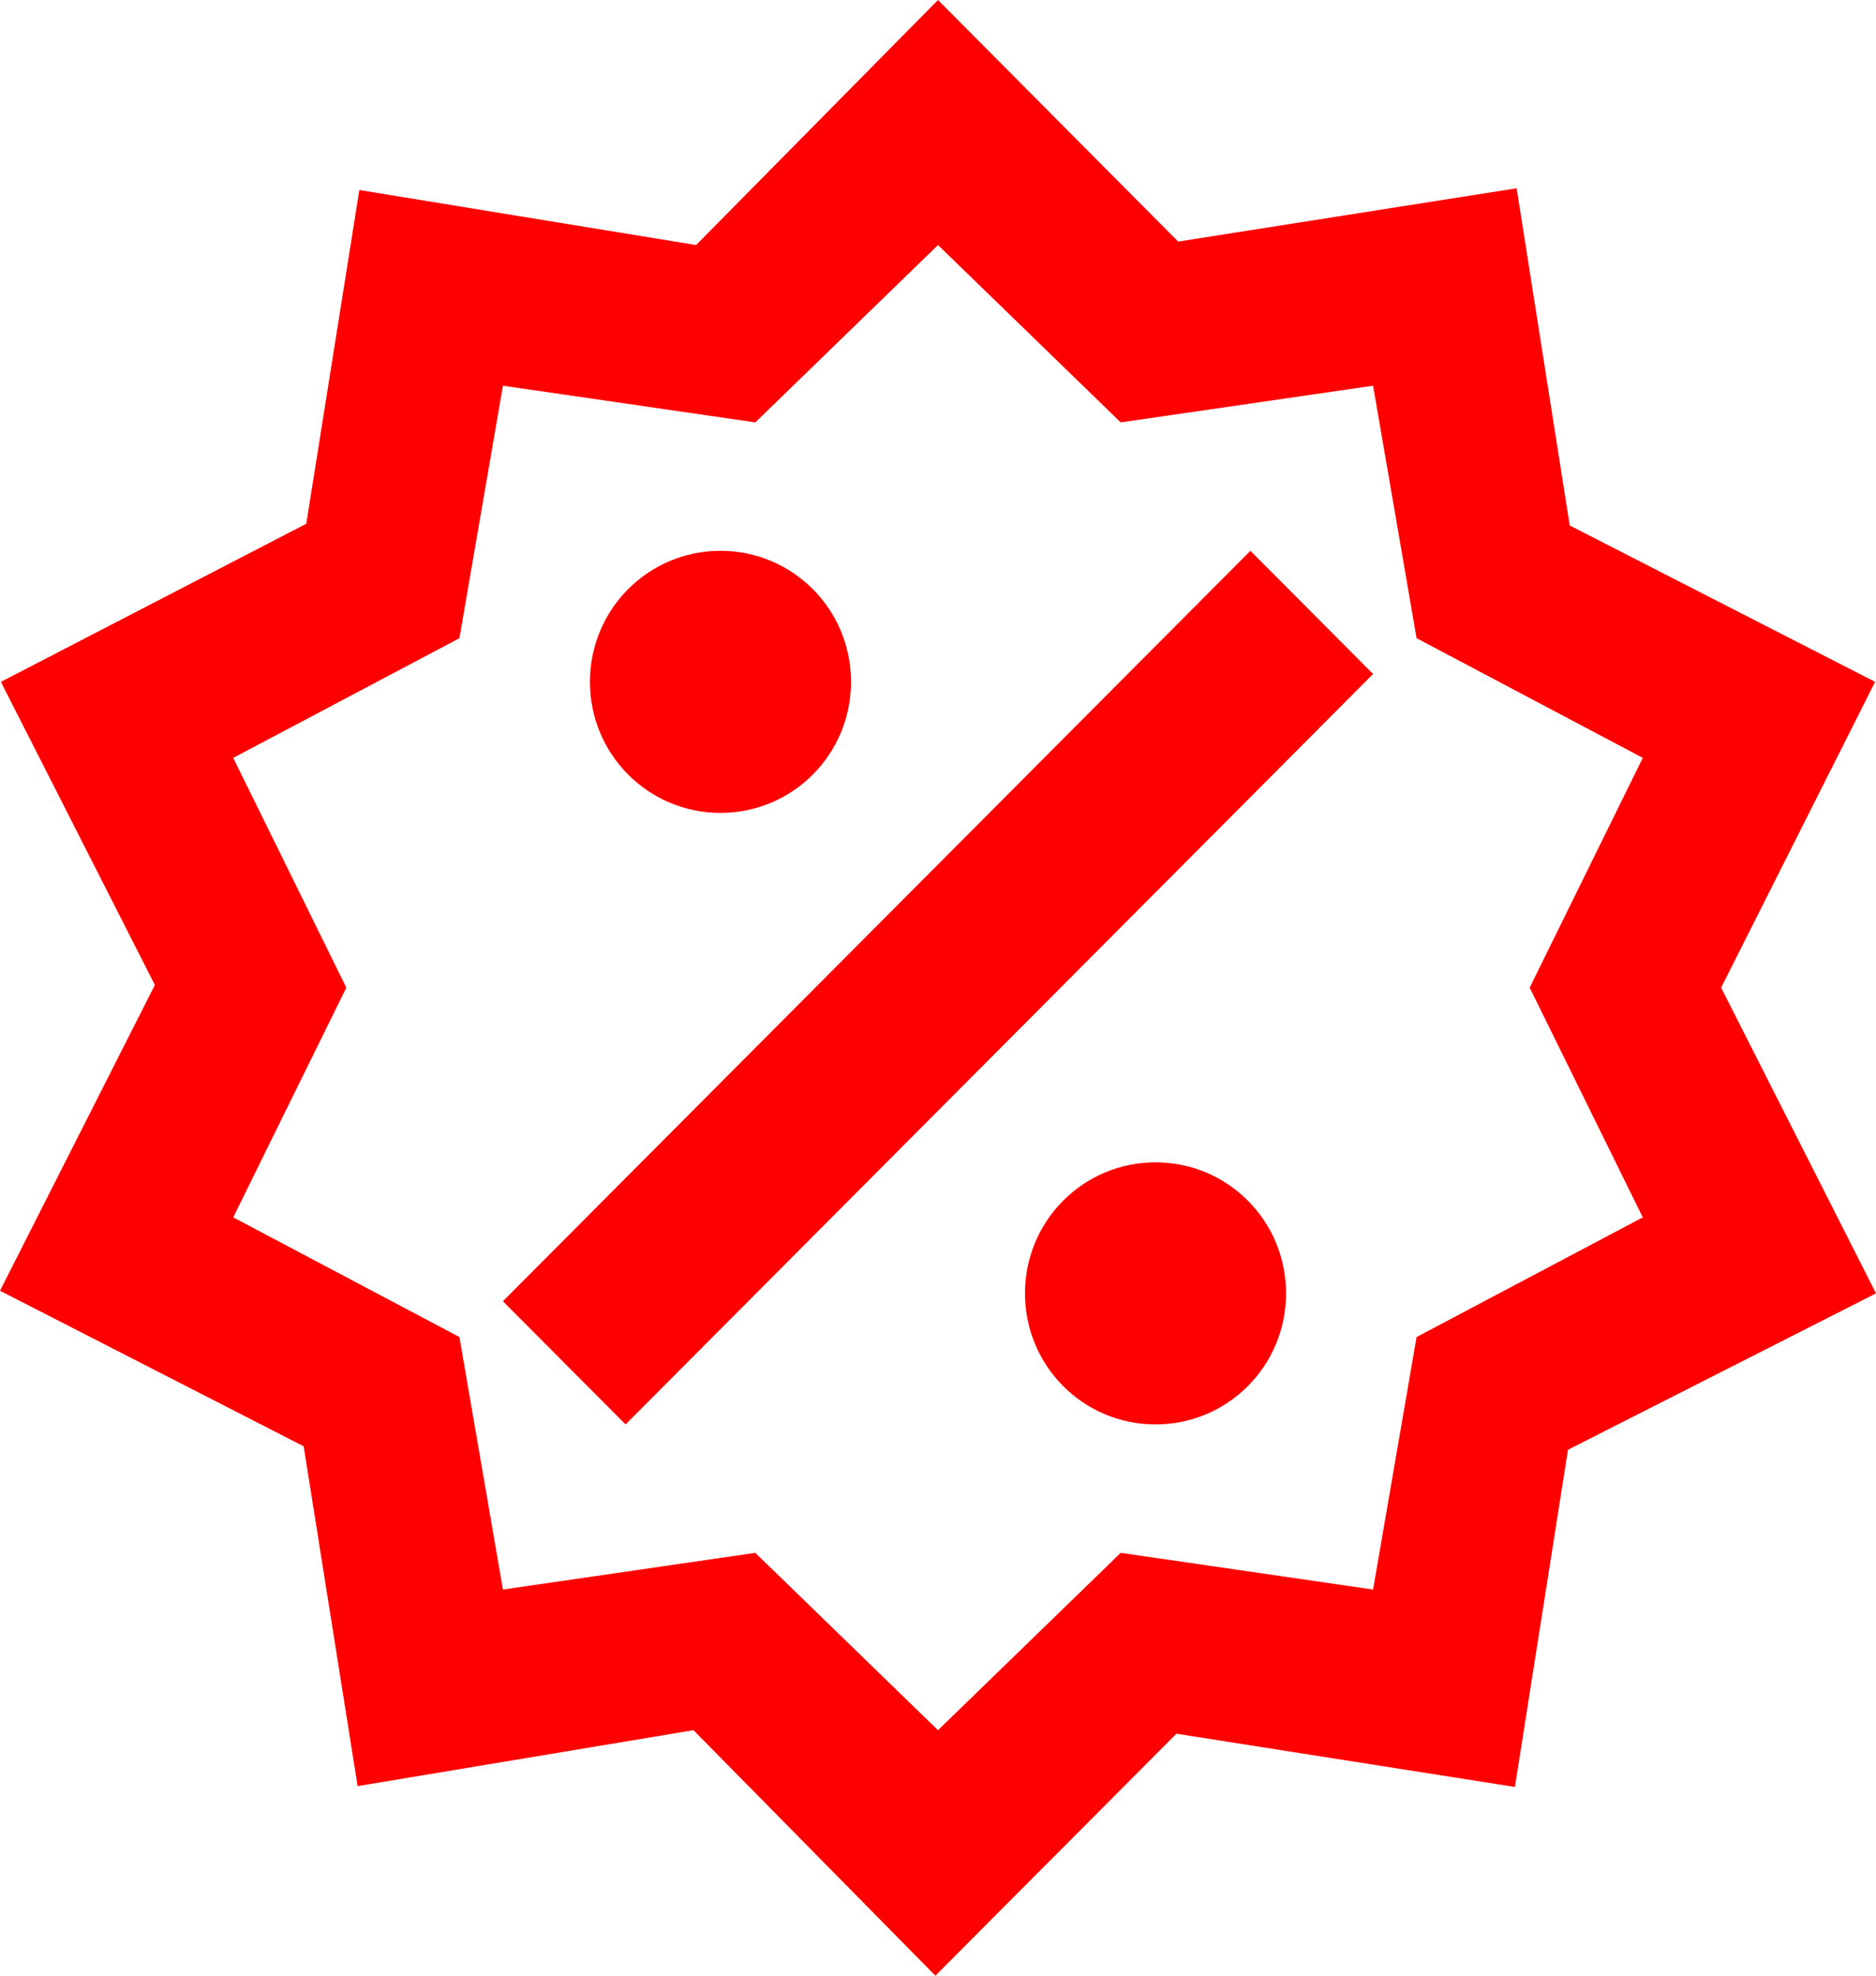 <svg width="38" height="40" viewBox="0 0 38 40" fill="none" xmlns="http://www.w3.org/2000/svg">
<path d="M14.594 11.152C16.057 11.152 17.238 12.337 17.238 13.805C17.238 15.273 16.057 16.458 14.594 16.458C13.131 16.458 11.95 15.273 11.95 13.805C11.95 12.337 13.131 11.152 14.594 11.152ZM23.406 23.533C24.869 23.533 26.05 24.718 26.05 26.186C26.05 27.654 24.869 28.839 23.406 28.839C21.943 28.839 20.762 27.654 20.762 26.186C20.762 24.718 21.943 23.533 23.406 23.533ZM12.672 28.839L10.187 26.345L25.328 11.152L27.813 13.646L12.672 28.839ZM30.721 3.812L31.796 10.639L37.982 13.805L34.863 19.996L38 26.186L31.761 29.352L30.686 36.179L23.829 35.101L18.947 40L14.047 35.03L7.244 36.162L6.151 29.282L0 26.133L3.137 19.942L0.018 13.805L6.204 10.604L7.279 3.847L14.1 4.961L19 0L23.865 4.891L30.721 3.812ZM33.276 15.344L28.694 12.921L27.813 7.809L22.701 8.552L19 4.961L15.299 8.552L10.187 7.809L9.306 12.921L4.724 15.344L7.015 19.996L4.724 24.647L9.306 27.07L10.187 32.182L15.299 31.439L19 35.03L22.701 31.439L27.813 32.182L28.694 27.07L33.276 24.647L30.985 19.996L33.276 15.344Z" fill="#FF0000"/>
</svg>
